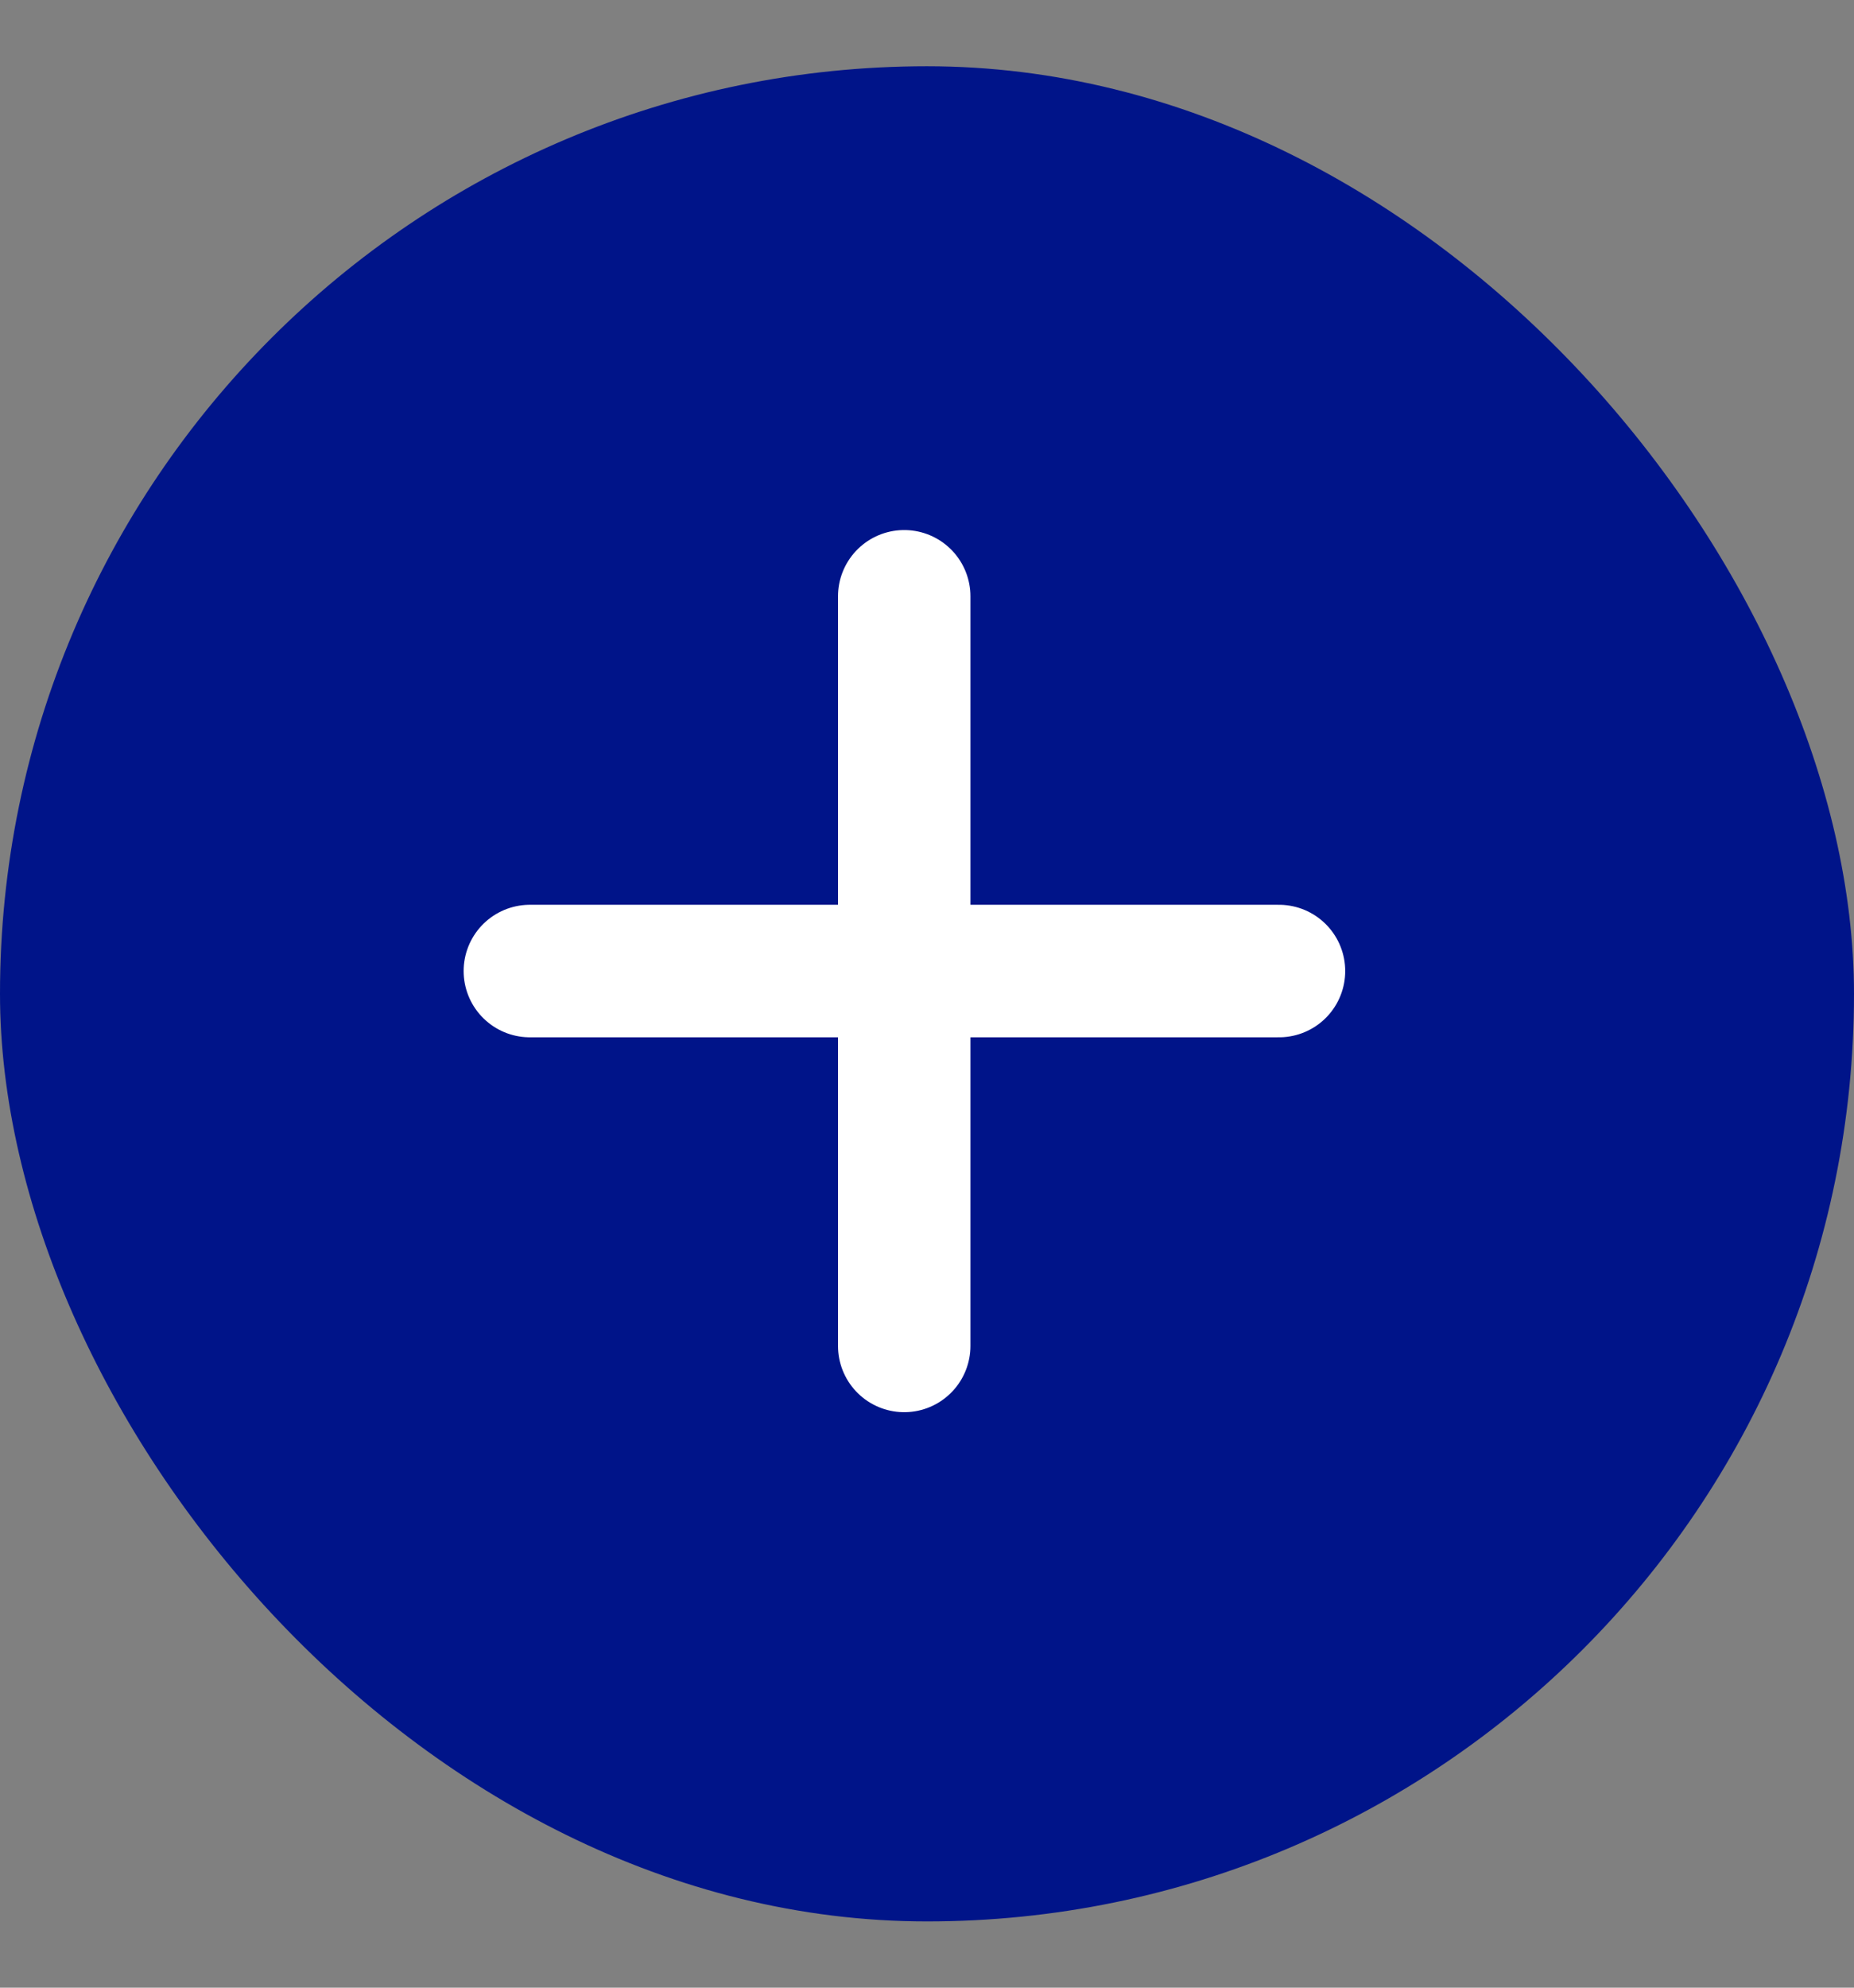 <svg width="14" height="15" viewBox="0 0 14 15" fill="none" xmlns="http://www.w3.org/2000/svg">
<rect x="0" y="0" width="14" height="15" fill="#808080" stroke="none"/>
<rect y="0.5" width="14" height="14" rx="7" fill="#001489"/>
<path d="M6.828 10.157V4.5" stroke="white" stroke-linecap="round"/>
<path d="M4.001 7.328L9.658 7.328" stroke="white" stroke-linecap="round"/>
</svg>
